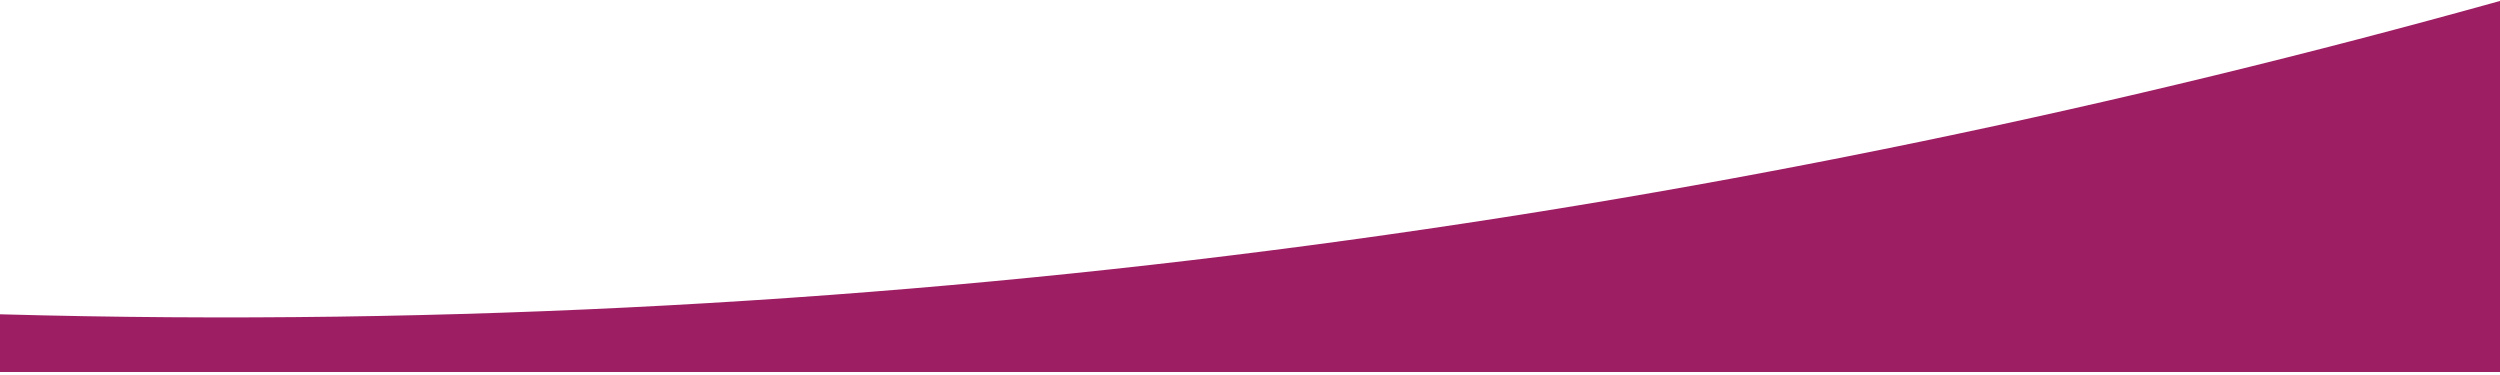 <?xml version="1.0" encoding="UTF-8"?>
<svg width="500px" height="75px" viewBox="0 0 435 65" version="1.1" xmlns="http://www.w3.org/2000/svg" xmlns:xlink="http://www.w3.org/1999/xlink">
    <!-- Generator: Sketch 54.1 (76490) - https://sketchapp.com -->
    <title>swoop-sidebar--red</title>
    <desc>Created with Sketch.</desc>
    <g id="General-Interior" stroke="none" stroke-width="1" fill="none" fill-rule="evenodd">
        <g id="Artboard-Copy" transform="translate(-23, -309)" fill="#9E1E63" fill-rule="nonzero">
            <g id="Product-Box" transform="translate(23, 13)">
                <path d="M435,296.041 L435,360.598 L0,360.598 L0,350.561 C157.645,354.953 304.316,332.459 435,296.041 Z" id="swoop-sidebar--red"></path>
            </g>
        </g>
    </g>
</svg>